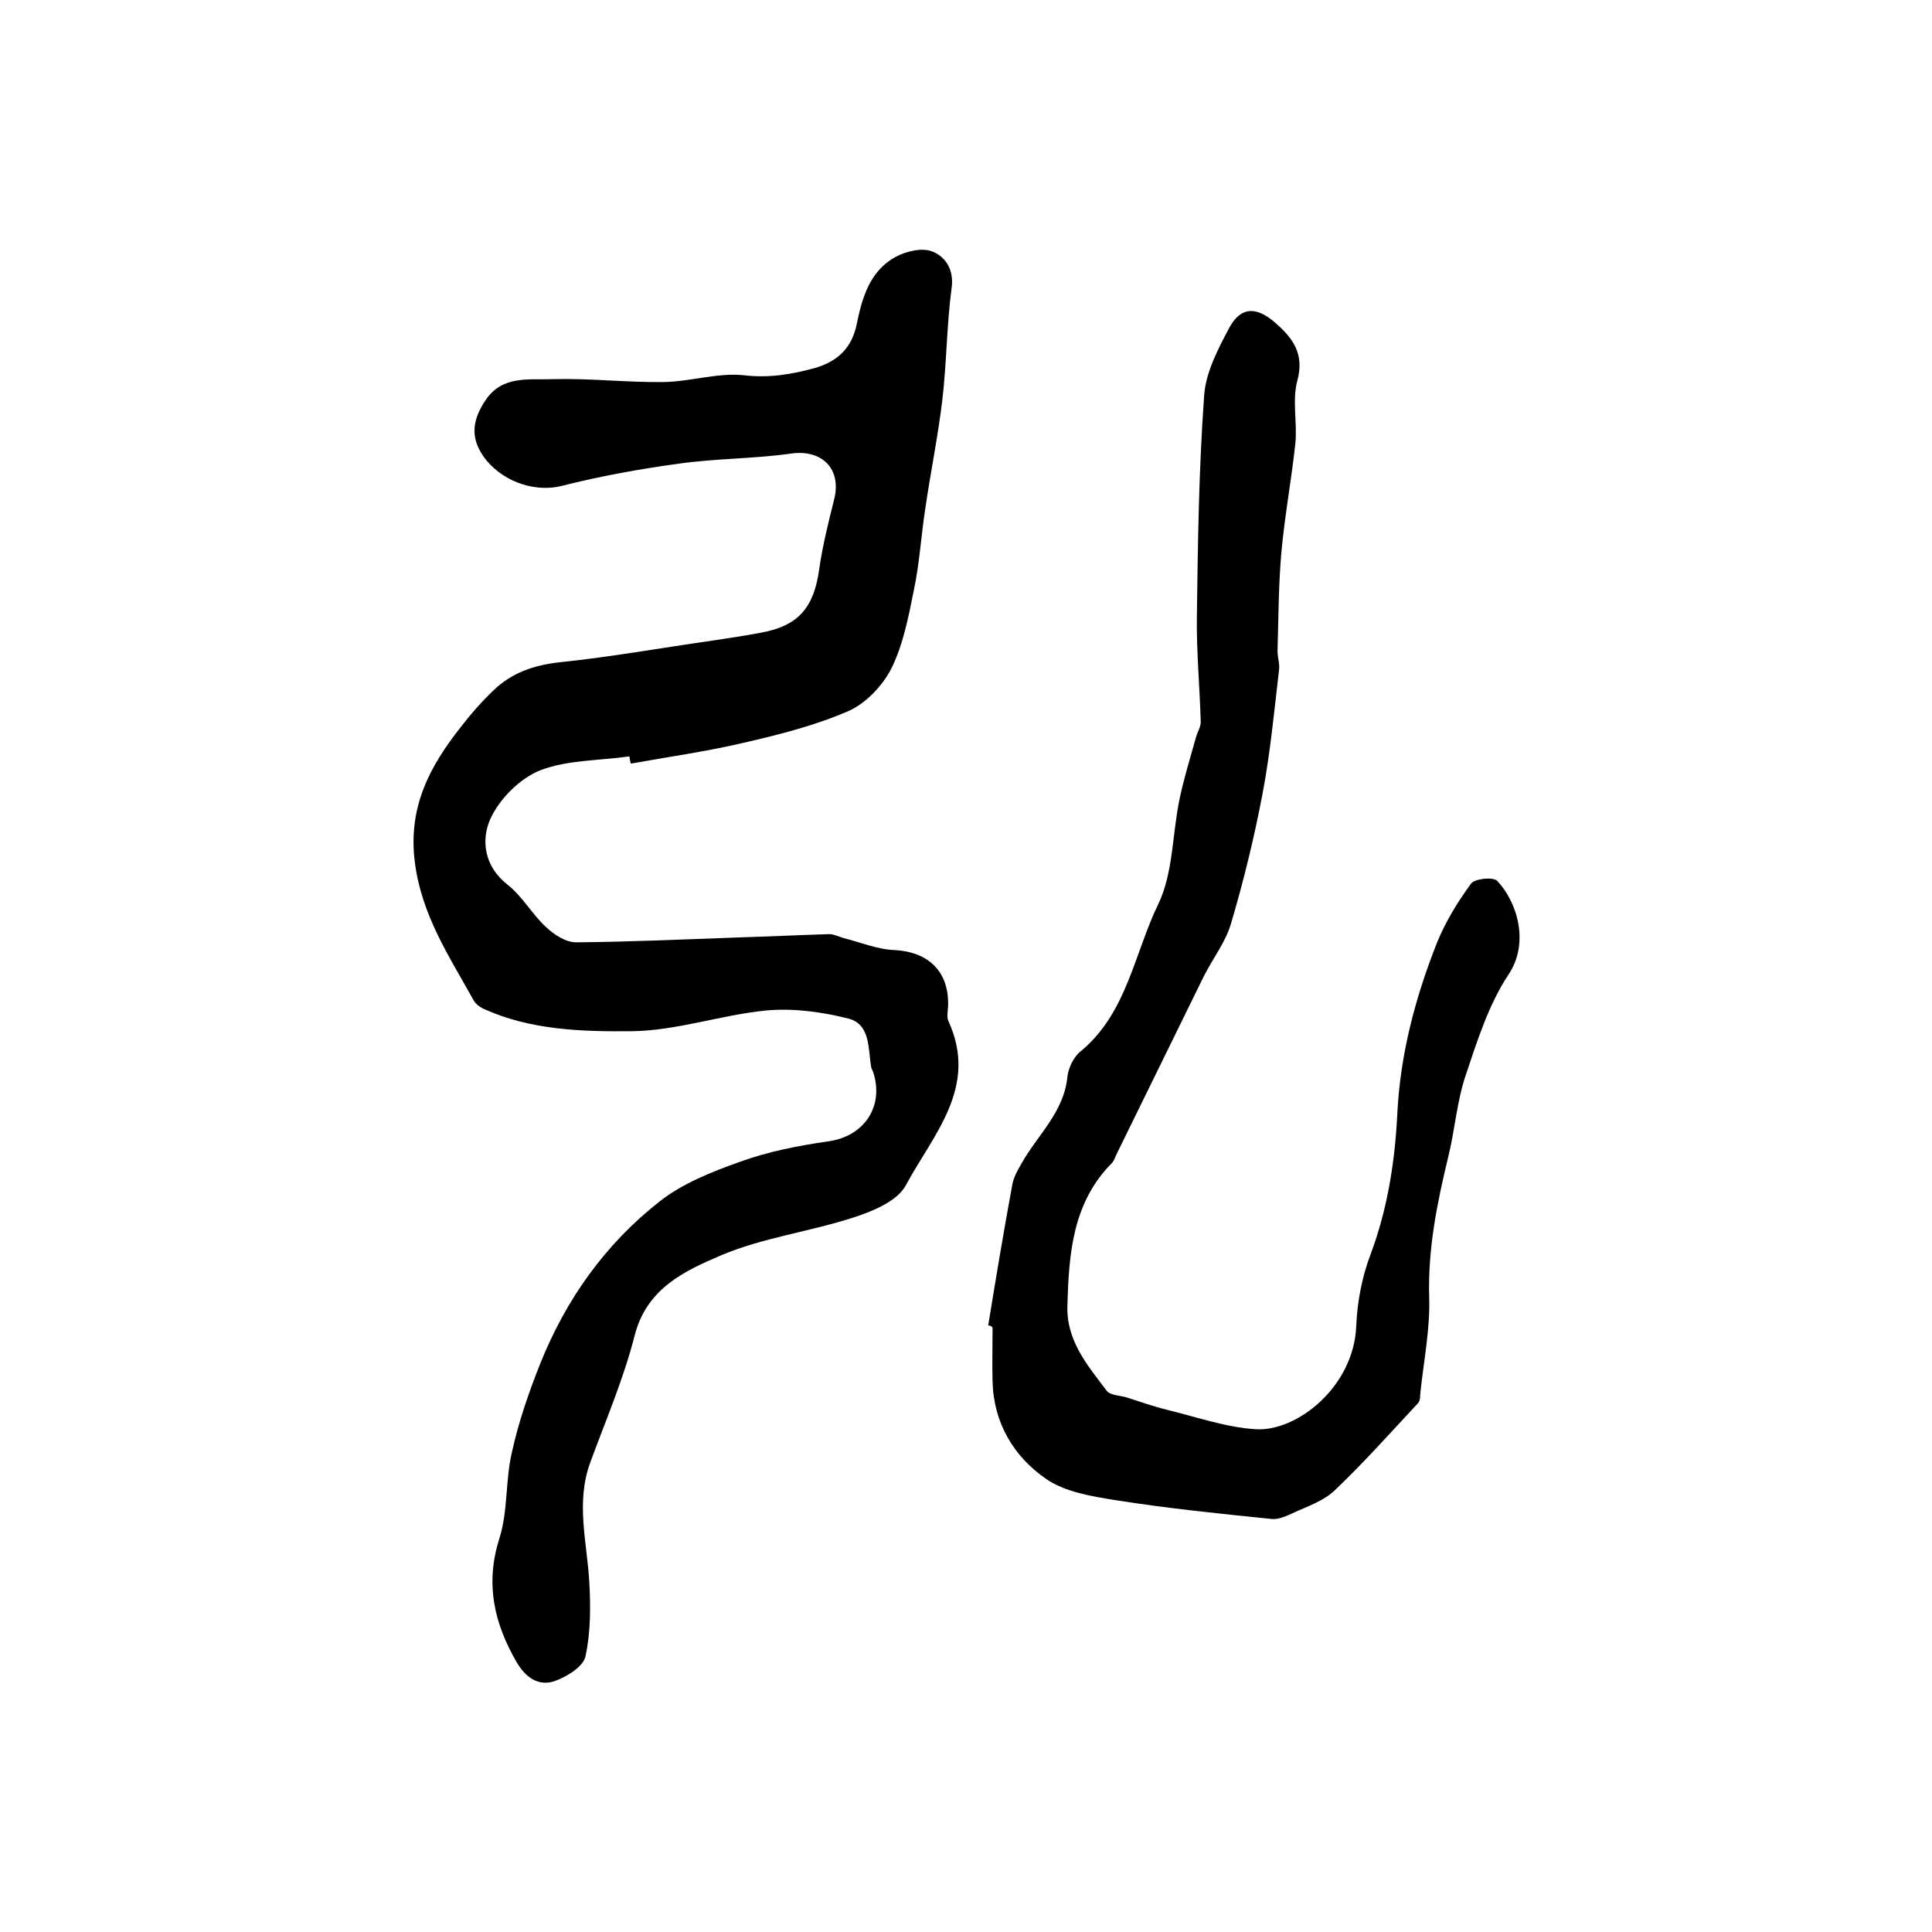 <?xml version="1.0" encoding="utf-8"?>
<!-- Generator: Adobe Illustrator 22.0.0, SVG Export Plug-In . SVG Version: 6.00 Build 0)  -->
<svg version="1.1" id="图层_1" xmlns="http://www.w3.org/2000/svg" xmlns:xlink="http://www.w3.org/1999/xlink" x="0px" y="0px"
	 viewBox="0 0 400 400" style="enable-background:new 0 0 400 400;" xml:space="preserve">
<style type="text/css">
	.st0{fill:#FFFFFF;}
</style>
<g>
	
	<path d="M130.3,156.6c-6.2,0.9-12.8,0.7-18.5,2.9c-4.2,1.7-8.4,5.9-10.3,10.1c-1.9,4.3-1.3,9.7,3.5,13.5c3.1,2.4,5.1,6.1,8,8.8
		c1.7,1.6,4.1,3.2,6.3,3.2c11.1-0.1,22.1-0.6,33.2-1c6.4-0.2,12.8-0.5,19.2-0.7c0.9,0,1.9,0.5,2.9,0.8c3.6,0.9,7.1,2.4,10.7,2.5
		c6.8,0.4,11.1,4.3,11,11.3c0,1.2-0.4,2.5,0.1,3.5c6.2,13.6-3.2,23.4-8.8,33.8c-1.7,3.3-6.7,5.4-10.7,6.7c-9.1,3-18.9,4.2-27.6,7.9
		c-7.5,3.2-15.4,6.8-17.9,16.6c-2.3,9-6,17.6-9.2,26.3c-3,8.2-0.7,16.4-0.2,24.6c0.3,5.2,0.3,10.6-0.8,15.6
		c-0.5,2.1-3.9,4.2-6.5,5.1c-3.2,1-5.8-0.7-7.7-3.9c-4.7-8.1-6.6-16.3-3.6-25.7c1.8-5.7,1.2-12,2.6-17.9c1.4-6.3,3.5-12.4,5.9-18.4
		c5.3-13.2,13.4-24.6,24.6-33.4c4.8-3.8,10.9-6.2,16.8-8.3c5.8-2.1,12-3.3,18.2-4.2c7.3-1,11.6-7.1,9.3-14.3
		c-0.1-0.3-0.3-0.6-0.4-0.9c-0.7-3.8-0.1-9-4.7-10.2c-5.5-1.4-11.4-2.2-17-1.7c-9.3,0.9-18.6,4.2-27.9,4.3
		c-10.2,0.1-20.9-0.2-30.6-4.6c-0.9-0.4-1.8-1.1-2.2-1.9c-5-9-10.7-17.5-12.1-28.4c-1.5-11.5,3.1-20,9.6-28.2c2-2.6,4.2-5.1,6.6-7.4
		c3.8-3.7,8.4-5.3,13.9-5.9c10.6-1.1,21.1-3,31.7-4.5c3.3-0.5,6.6-1,9.8-1.6c7.8-1.4,11-5.2,12.1-13.1c0.7-4.9,1.9-9.7,3.1-14.5
		c1.6-6.3-2.5-10.4-8.9-9.5c-7.7,1.1-15.6,1-23.3,2.1c-8.1,1.1-16.3,2.6-24.2,4.6c-5.1,1.3-11.6-0.5-15.6-5.3
		c-3.2-4-3.3-7.8-0.2-12.4c3.5-5.3,9.1-4.2,14.1-4.4c7.6-0.2,15.2,0.7,22.8,0.6c5.6-0.1,11.3-2,16.7-1.4c5.2,0.6,9.8-0.2,14.6-1.5
		c4.8-1.4,7.7-4.2,8.7-9.2c1.1-5.4,2.7-10.9,8-13.8c2.2-1.2,5.6-2,7.7-1.1c2.7,1.1,4.5,3.8,3.9,7.7c-1,7.6-1,15.3-1.9,23
		c-0.9,7.5-2.4,14.8-3.5,22.3c-0.9,5.7-1.2,11.5-2.4,17.1c-1.1,5.5-2.2,11.2-4.6,16.1c-1.8,3.6-5.3,7.3-8.9,8.9
		c-6.9,3-14.4,4.9-21.8,6.6c-7.7,1.8-15.5,2.9-23.3,4.3C130.4,157.4,130.4,157,130.3,156.6z"/>
	<path d="M204.6,274.4c1.6-9.8,3.2-19.5,5-29.2c0.3-1.6,1.2-3.1,2-4.5c3.3-5.8,8.7-10.5,9.4-17.8c0.2-1.8,1.3-4.1,2.7-5.2
		c9.6-7.9,11.1-20.2,16.1-30.5c3.1-6.4,2.9-14.5,4.4-21.7c0.9-4.3,2.2-8.5,3.4-12.8c0.3-1.1,1-2.2,1-3.2c-0.2-7.3-0.9-14.6-0.8-21.8
		c0.2-15.2,0.4-30.5,1.5-45.7c0.3-4.9,2.9-9.8,5.3-14.3c2.4-4.3,5.6-4.2,9.4-0.9c3.7,3.2,6.1,6.5,4.6,12c-1.1,4.1,0,8.6-0.4,12.9
		c-0.8,7.5-2.2,15-2.9,22.6c-0.6,6.8-0.6,13.6-0.8,20.5c0,1.3,0.5,2.7,0.3,4c-1,8.5-1.8,17.1-3.4,25.5c-1.7,9-3.9,18-6.5,26.8
		c-1.1,3.9-3.8,7.3-5.7,11.1c-6,12.2-12,24.5-18,36.7c-0.3,0.6-0.5,1.3-0.9,1.8c-8.2,8.2-9,18.7-9.3,29.5
		c-0.3,7.3,4.1,12.4,8.1,17.7c0.7,1,2.7,1,4.1,1.4c2.8,0.9,5.6,1.9,8.5,2.6c6.1,1.5,12.1,3.6,18.2,4c8.5,0.6,20.4-8.7,20.9-21.4
		c0.2-5,1.2-10.2,3-14.9c3.5-9.4,5-19.1,5.5-29c0.6-12.3,3.7-24,8.2-35.4c1.8-4.4,4.3-8.5,7.1-12.3c0.8-1,4.6-1.4,5.4-0.5
		c4,4.2,6.8,12.7,2.3,19.4c-4.1,6.2-6.5,13.8-8.9,21c-1.8,5.4-2.2,11.3-3.6,16.9c-2.3,9.5-4.2,19-3.9,28.9c0.2,6.5-1.1,13-1.8,19.5
		c-0.1,0.8,0,1.9-0.5,2.4c-5.7,6.1-11.3,12.4-17.3,18.1c-2.3,2.2-5.7,3.3-8.7,4.7c-1.3,0.6-2.9,1.3-4.2,1.2
		c-10.8-1.1-21.6-2.2-32.4-3.9c-5-0.8-10.5-1.7-14.4-4.4c-6.7-4.6-10.9-11.6-11.1-20.2c-0.1-3.7,0-7.3,0-11
		C205.4,274.5,205,274.5,204.6,274.4z"/>
</g>
</svg>
